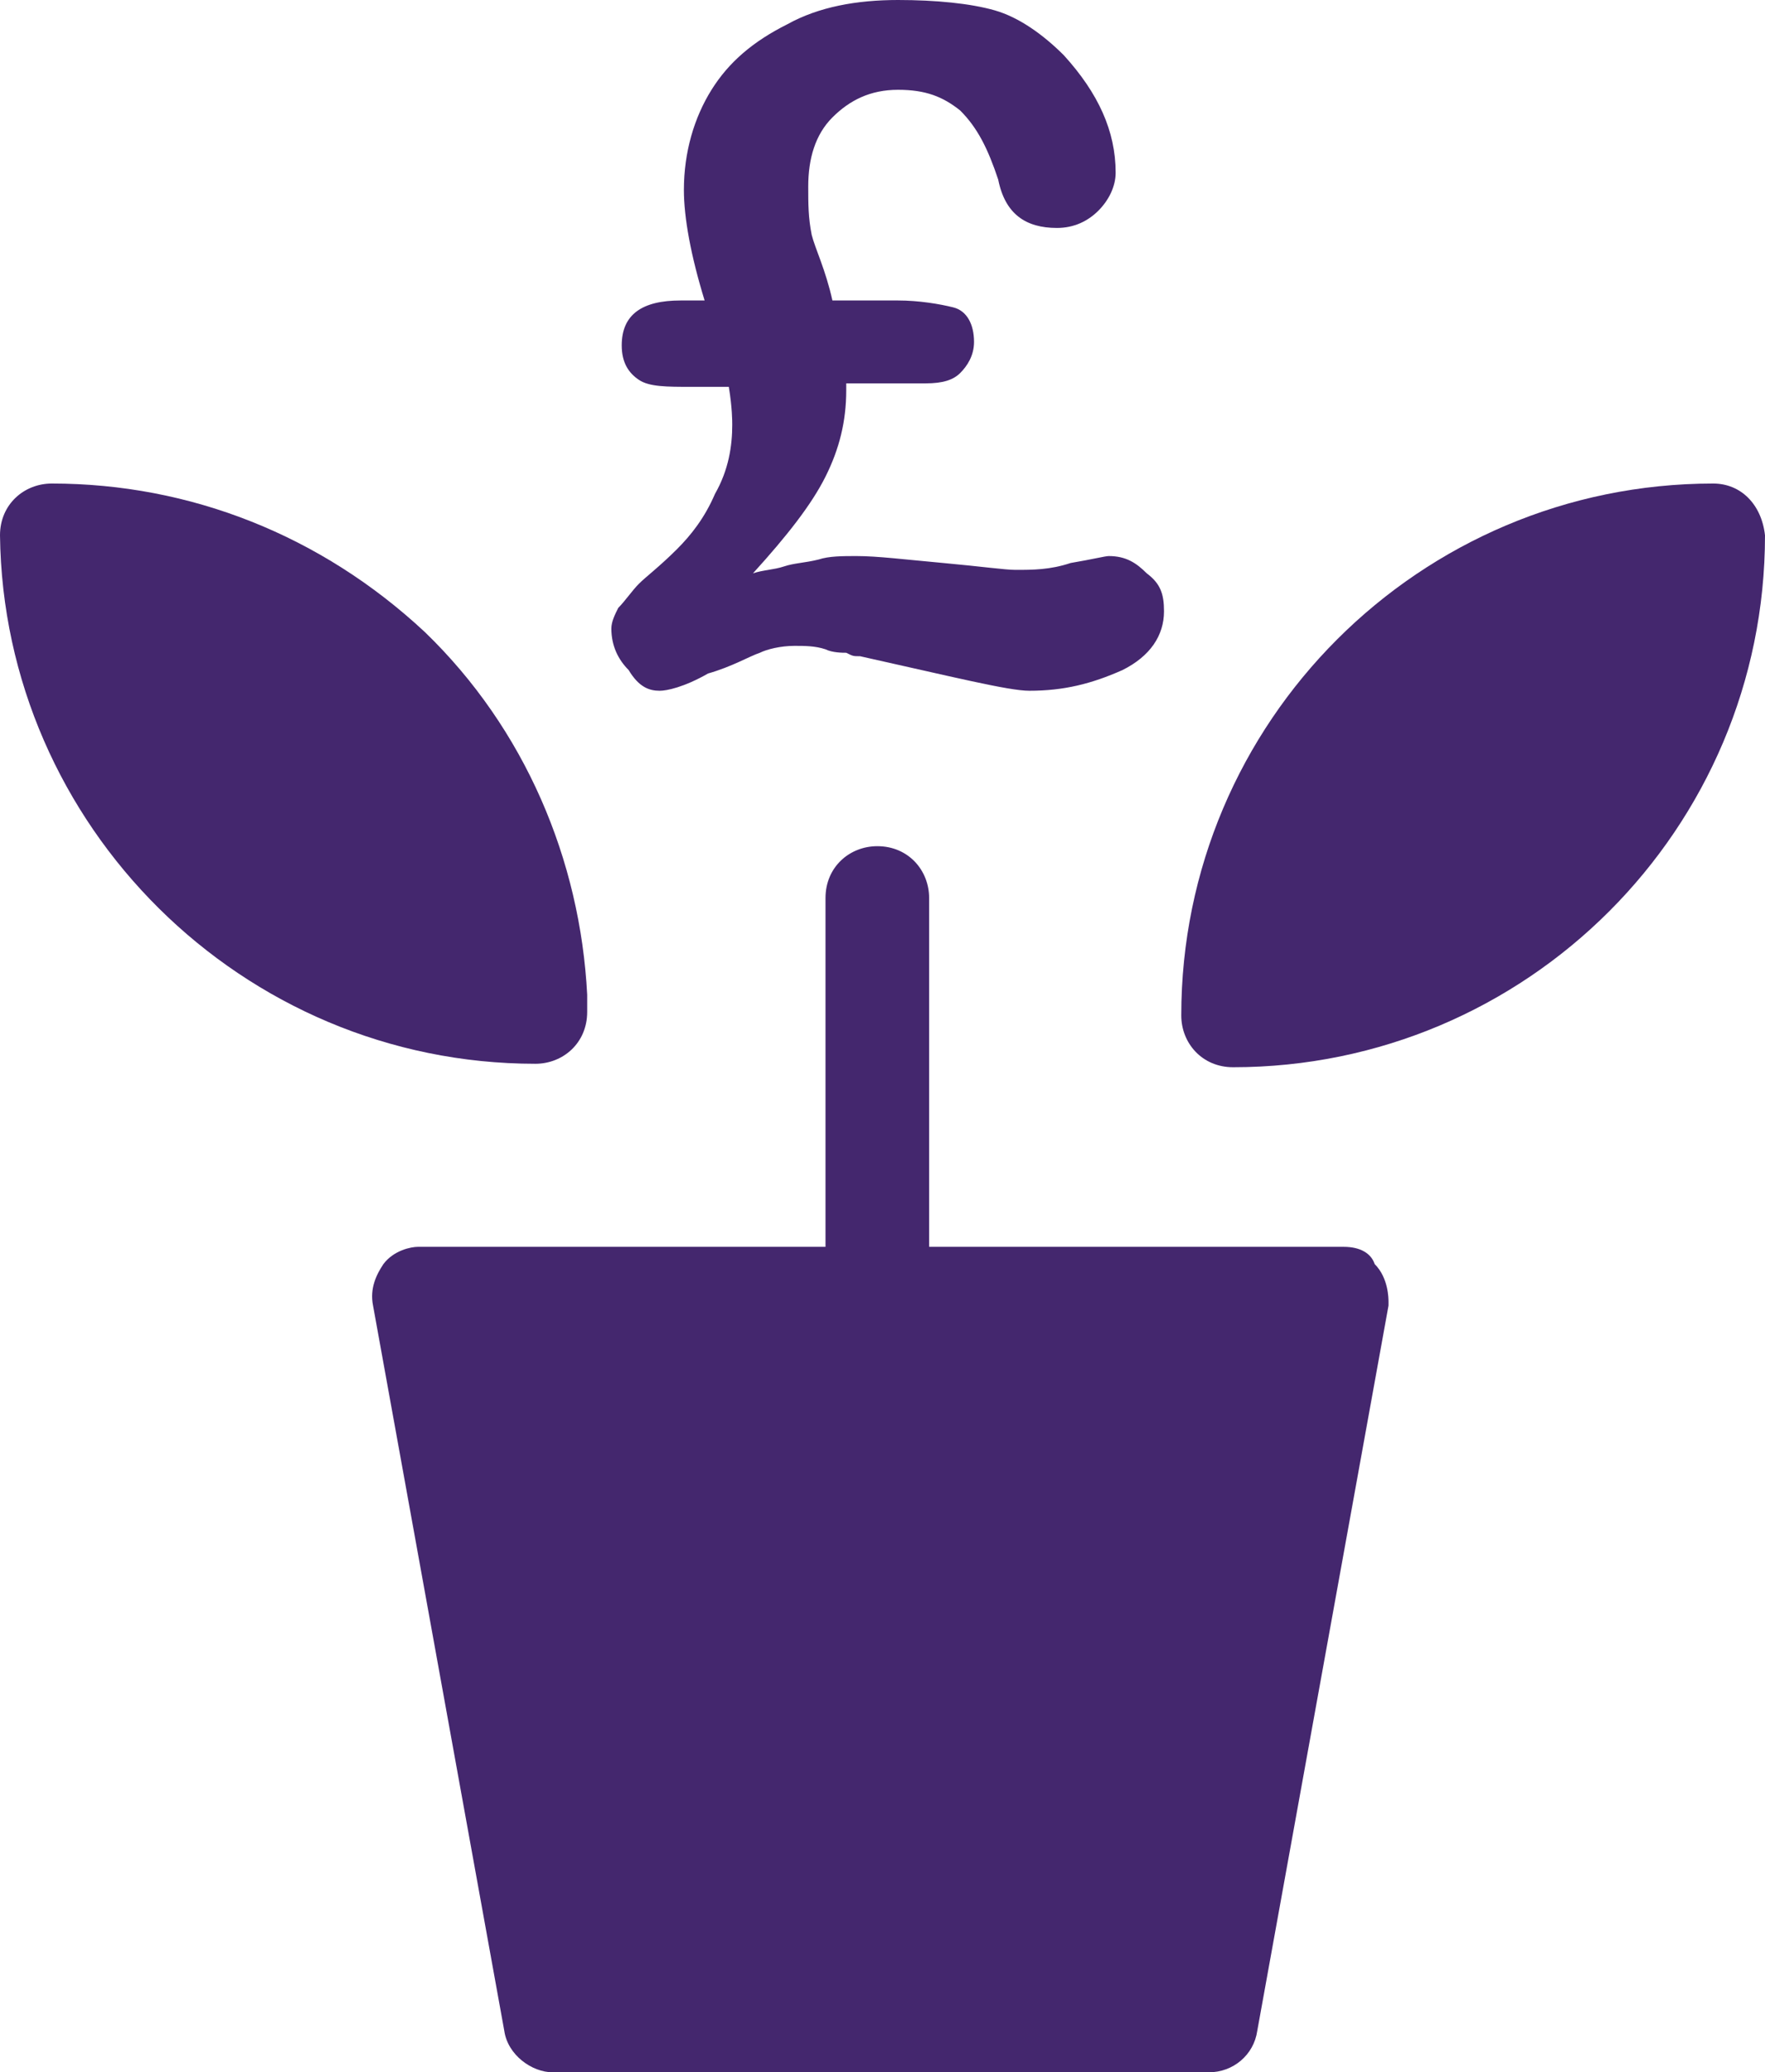 <?xml version="1.0" encoding="UTF-8"?>
<!-- Generator: Adobe Illustrator 26.5.0, SVG Export Plug-In . SVG Version: 6.00 Build 0)  -->
<svg xmlns="http://www.w3.org/2000/svg" xmlns:xlink="http://www.w3.org/1999/xlink" id="Layer_1" x="0px" y="0px" viewBox="0 0 51.1 60" style="enable-background:new 0 0 51.1 60;" xml:space="preserve">
<style type="text/css">
	.st0{fill:#44276E;}
</style>
<g>
	<path class="st0" d="M38.9,36.1H26.9V26c0-0.8-0.6-1.5-1.5-1.5c-0.8,0-1.5,0.6-1.5,1.5v10.1H12.2h-0.1c-0.2,0-0.7,0.1-1,0.5   c-0.2,0.3-0.4,0.7-0.3,1.2l3.8,21c0.1,0.7,0.8,1.2,1.4,1.2H35c0.7,0,1.3-0.5,1.4-1.2l3.8-21v-0.1c0-0.1,0-0.7-0.4-1.1   C39.7,36.3,39.4,36.1,38.9,36.1"></path>
	<path class="st0" d="M49.6,14c-8.5,0-15.4,6.9-15.4,15.4c0,0.8,0.6,1.5,1.5,1.5c8.5,0,15.4-6.9,15.4-15.4C51,14.6,50.4,14,49.6,14"></path>
	<path class="st0" d="M15.5,30.8c0.8,0,1.5-0.6,1.5-1.5V29v-0.1v-0.1c-0.2-3.9-1.8-7.7-4.7-10.5C9.3,15.5,5.5,14,1.5,14   C0.7,14,0,14.6,0,15.5C0.1,23.9,7,30.8,15.5,30.8"></path>
	<path class="st0" d="M19.1,20c0.2,0,0.7-0.1,1.4-0.5c0.7-0.2,1.2-0.5,1.5-0.6c0.2-0.1,0.6-0.2,1-0.2c0.3,0,0.6,0,0.9,0.1   c0.2,0.1,0.5,0.1,0.6,0.1c0.2,0.1,0.2,0.1,0.4,0.1c2.7,0.6,4.3,1,4.9,1c1,0,1.8-0.2,2.7-0.6c0.8-0.4,1.2-1,1.2-1.7   c0-0.5-0.1-0.8-0.5-1.1c-0.3-0.3-0.6-0.5-1.1-0.5c-0.1,0-0.5,0.1-1.1,0.2c-0.6,0.2-1.1,0.2-1.6,0.2c-0.3,0-1-0.1-2.1-0.2   c-1.1-0.1-1.9-0.2-2.5-0.2c-0.4,0-0.8,0-1.1,0.1c-0.4,0.1-0.7,0.1-1,0.2c-0.3,0.1-0.6,0.1-0.9,0.2c1-1.1,1.7-2,2.1-2.8   c0.4-0.8,0.6-1.6,0.6-2.5v-0.2h2.3c0.5,0,0.8-0.1,1-0.3c0.2-0.2,0.4-0.5,0.4-0.9c0-0.5-0.2-0.9-0.6-1c-0.4-0.1-1-0.2-1.6-0.2h-1.9   c-0.2-0.9-0.5-1.5-0.6-1.9c-0.1-0.5-0.1-0.9-0.1-1.4c0-0.8,0.2-1.5,0.7-2c0.5-0.5,1.1-0.8,1.9-0.8c0.8,0,1.3,0.2,1.8,0.6   c0.5,0.5,0.8,1.1,1.1,2c0.2,1,0.8,1.4,1.7,1.4c0.5,0,0.9-0.2,1.2-0.5c0.3-0.3,0.5-0.7,0.5-1.1c0-1.2-0.5-2.3-1.5-3.4   c-0.6-0.6-1.3-1.1-2-1.3C28.1,0.1,27.1,0,26,0c-1.2,0-2.3,0.2-3.2,0.7c-1,0.5-1.7,1.1-2.2,1.9c-0.5,0.8-0.8,1.8-0.8,2.9   c0,0.8,0.2,1.9,0.6,3.2h-0.7c-1.1,0-1.7,0.4-1.7,1.3c0,0.5,0.2,0.8,0.5,1c0.3,0.2,0.8,0.2,1.5,0.2h1.1c0.1,0.6,0.1,1,0.1,1.1   c0,0.6-0.1,1.3-0.5,2c-0.3,0.7-0.7,1.2-1.1,1.6c-0.5,0.5-0.9,0.8-1.1,1c-0.2,0.2-0.4,0.5-0.6,0.7c-0.1,0.2-0.2,0.4-0.2,0.6   c0,0.5,0.2,0.9,0.5,1.2C18.5,19.9,18.8,20,19.1,20"></path>
</g>
</svg>
